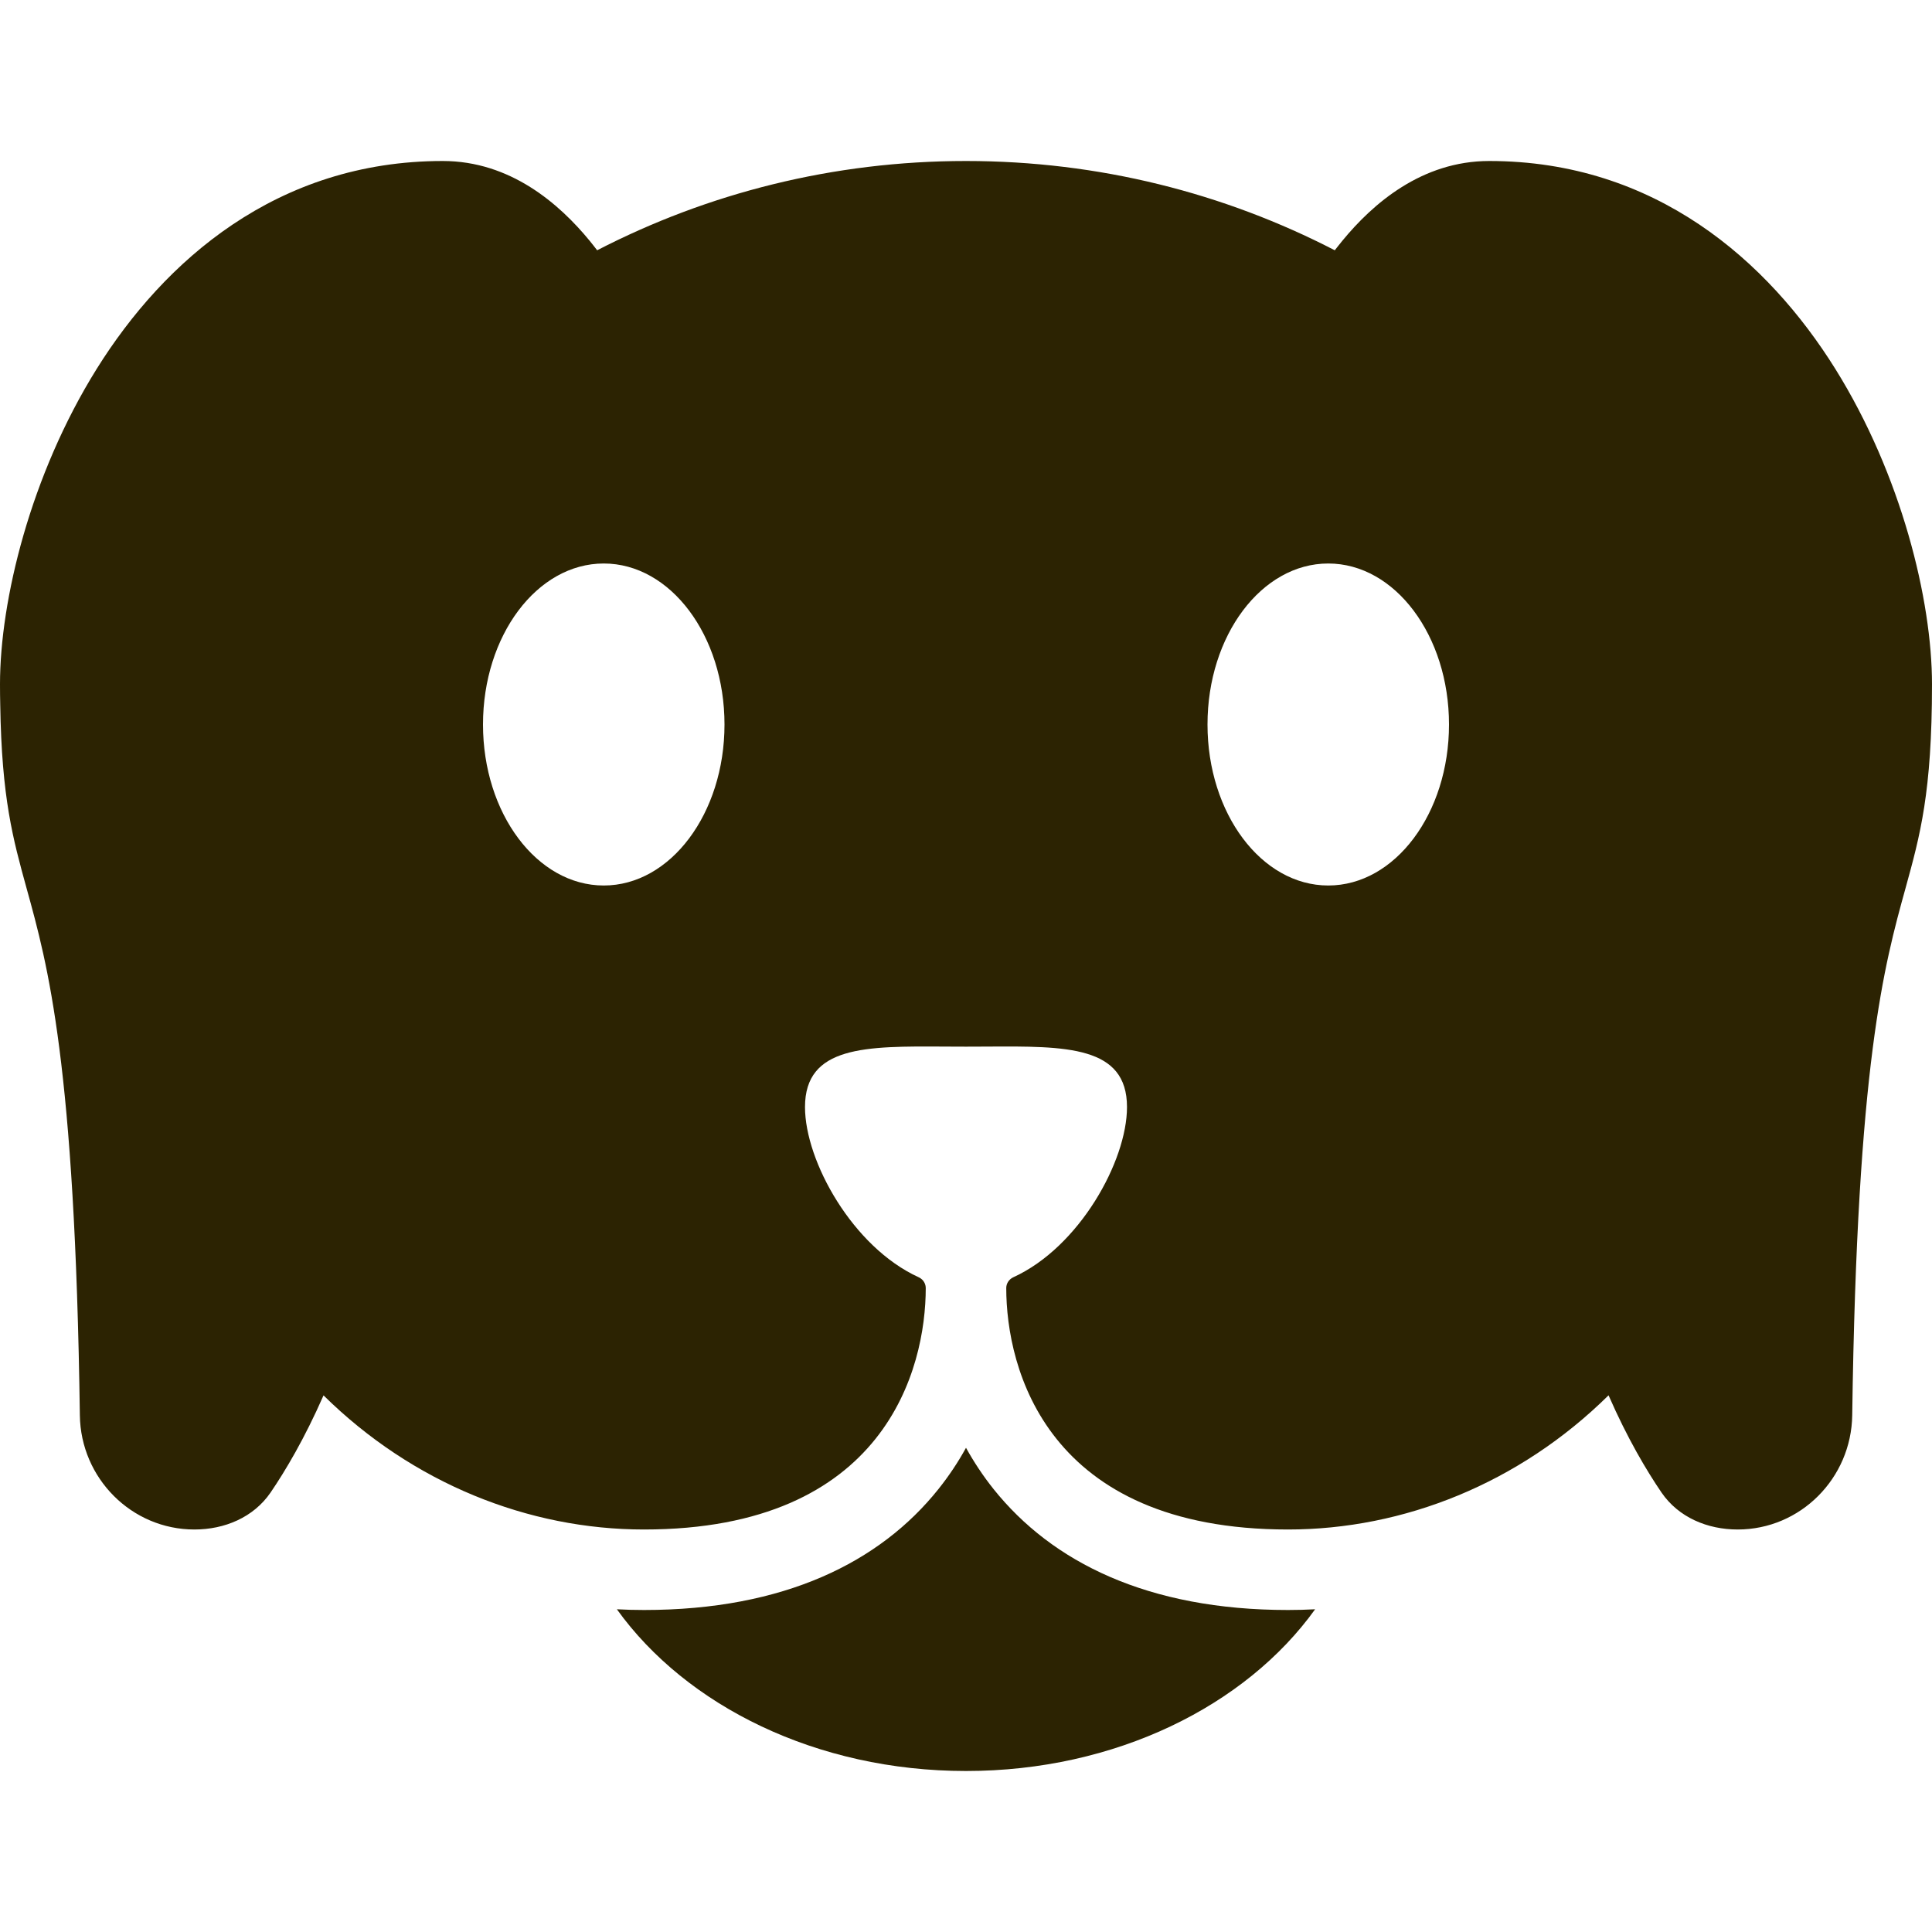 <svg width="24" height="24" viewBox="0 0 24 24" fill="none" xmlns="http://www.w3.org/2000/svg">
<path fill-rule="evenodd" clip-rule="evenodd" d="M1.202 4.581C0.379 5.9 0 7.458 0 8.5C0 8.587 0.001 8.673 0.003 8.757C0.021 9.916 0.161 10.421 0.33 11.034C0.595 11.99 0.932 13.21 0.992 17.581C1.002 18.362 1.634 19 2.415 19C2.79 19 3.149 18.85 3.361 18.541C3.547 18.268 3.783 17.871 4.019 17.334C5.126 18.426 6.563 19 8 19C11 19 11.5 17 11.5 16C11.5 15.965 11.487 15.933 11.466 15.907C11.451 15.89 11.433 15.876 11.411 15.866C10.594 15.493 10 14.426 10 13.752C10 12.991 10.756 12.995 11.735 13.001L12 13.002L12.265 13.001C13.244 12.995 14 12.991 14 13.752C14 14.426 13.406 15.493 12.589 15.866C12.536 15.89 12.5 15.942 12.5 16C12.5 17 13 19 16 19C17.438 19 18.875 18.426 19.982 17.333C20.217 17.87 20.454 18.268 20.64 18.541C20.852 18.85 21.211 19 21.586 19C22.367 19 22.998 18.362 23.009 17.581C23.069 13.21 23.406 11.991 23.671 11.034C23.852 10.378 24 9.844 24 8.5C24 7.458 23.621 5.9 22.798 4.581C21.962 3.242 20.562 2 18.5 2C17.66 2 17.052 2.532 16.675 2.991L16.622 3.057L16.581 3.109C15.209 2.4 13.651 2 12 2C10.349 2 8.791 2.4 7.418 3.109L7.369 3.046L7.325 2.991C6.948 2.532 6.34 2 5.5 2C3.438 2 2.038 3.242 1.202 4.581ZM7.5 11C8.329 11 9 10.105 9 9C9 7.895 8.329 7 7.5 7C6.671 7 6 7.895 6 9C6 10.105 6.671 11 7.5 11ZM18 9C18 10.105 17.329 11 16.5 11C15.671 11 15 10.105 15 9C15 7.895 15.671 7 16.5 7C17.329 7 18 7.895 18 9Z" fill="#2C2302"/>
<path d="M12 22C10.145 22 8.526 21.192 7.663 19.991C7.775 19.997 7.887 20 8 20C9.744 20 10.932 19.405 11.656 18.5C11.79 18.332 11.904 18.16 12 17.985C12.097 18.16 12.21 18.332 12.344 18.5C13.069 19.405 14.257 20 16 20C16.113 20 16.225 19.997 16.337 19.991C15.475 21.192 13.855 22 12 22Z" fill="#2C2302"/>
</svg>
